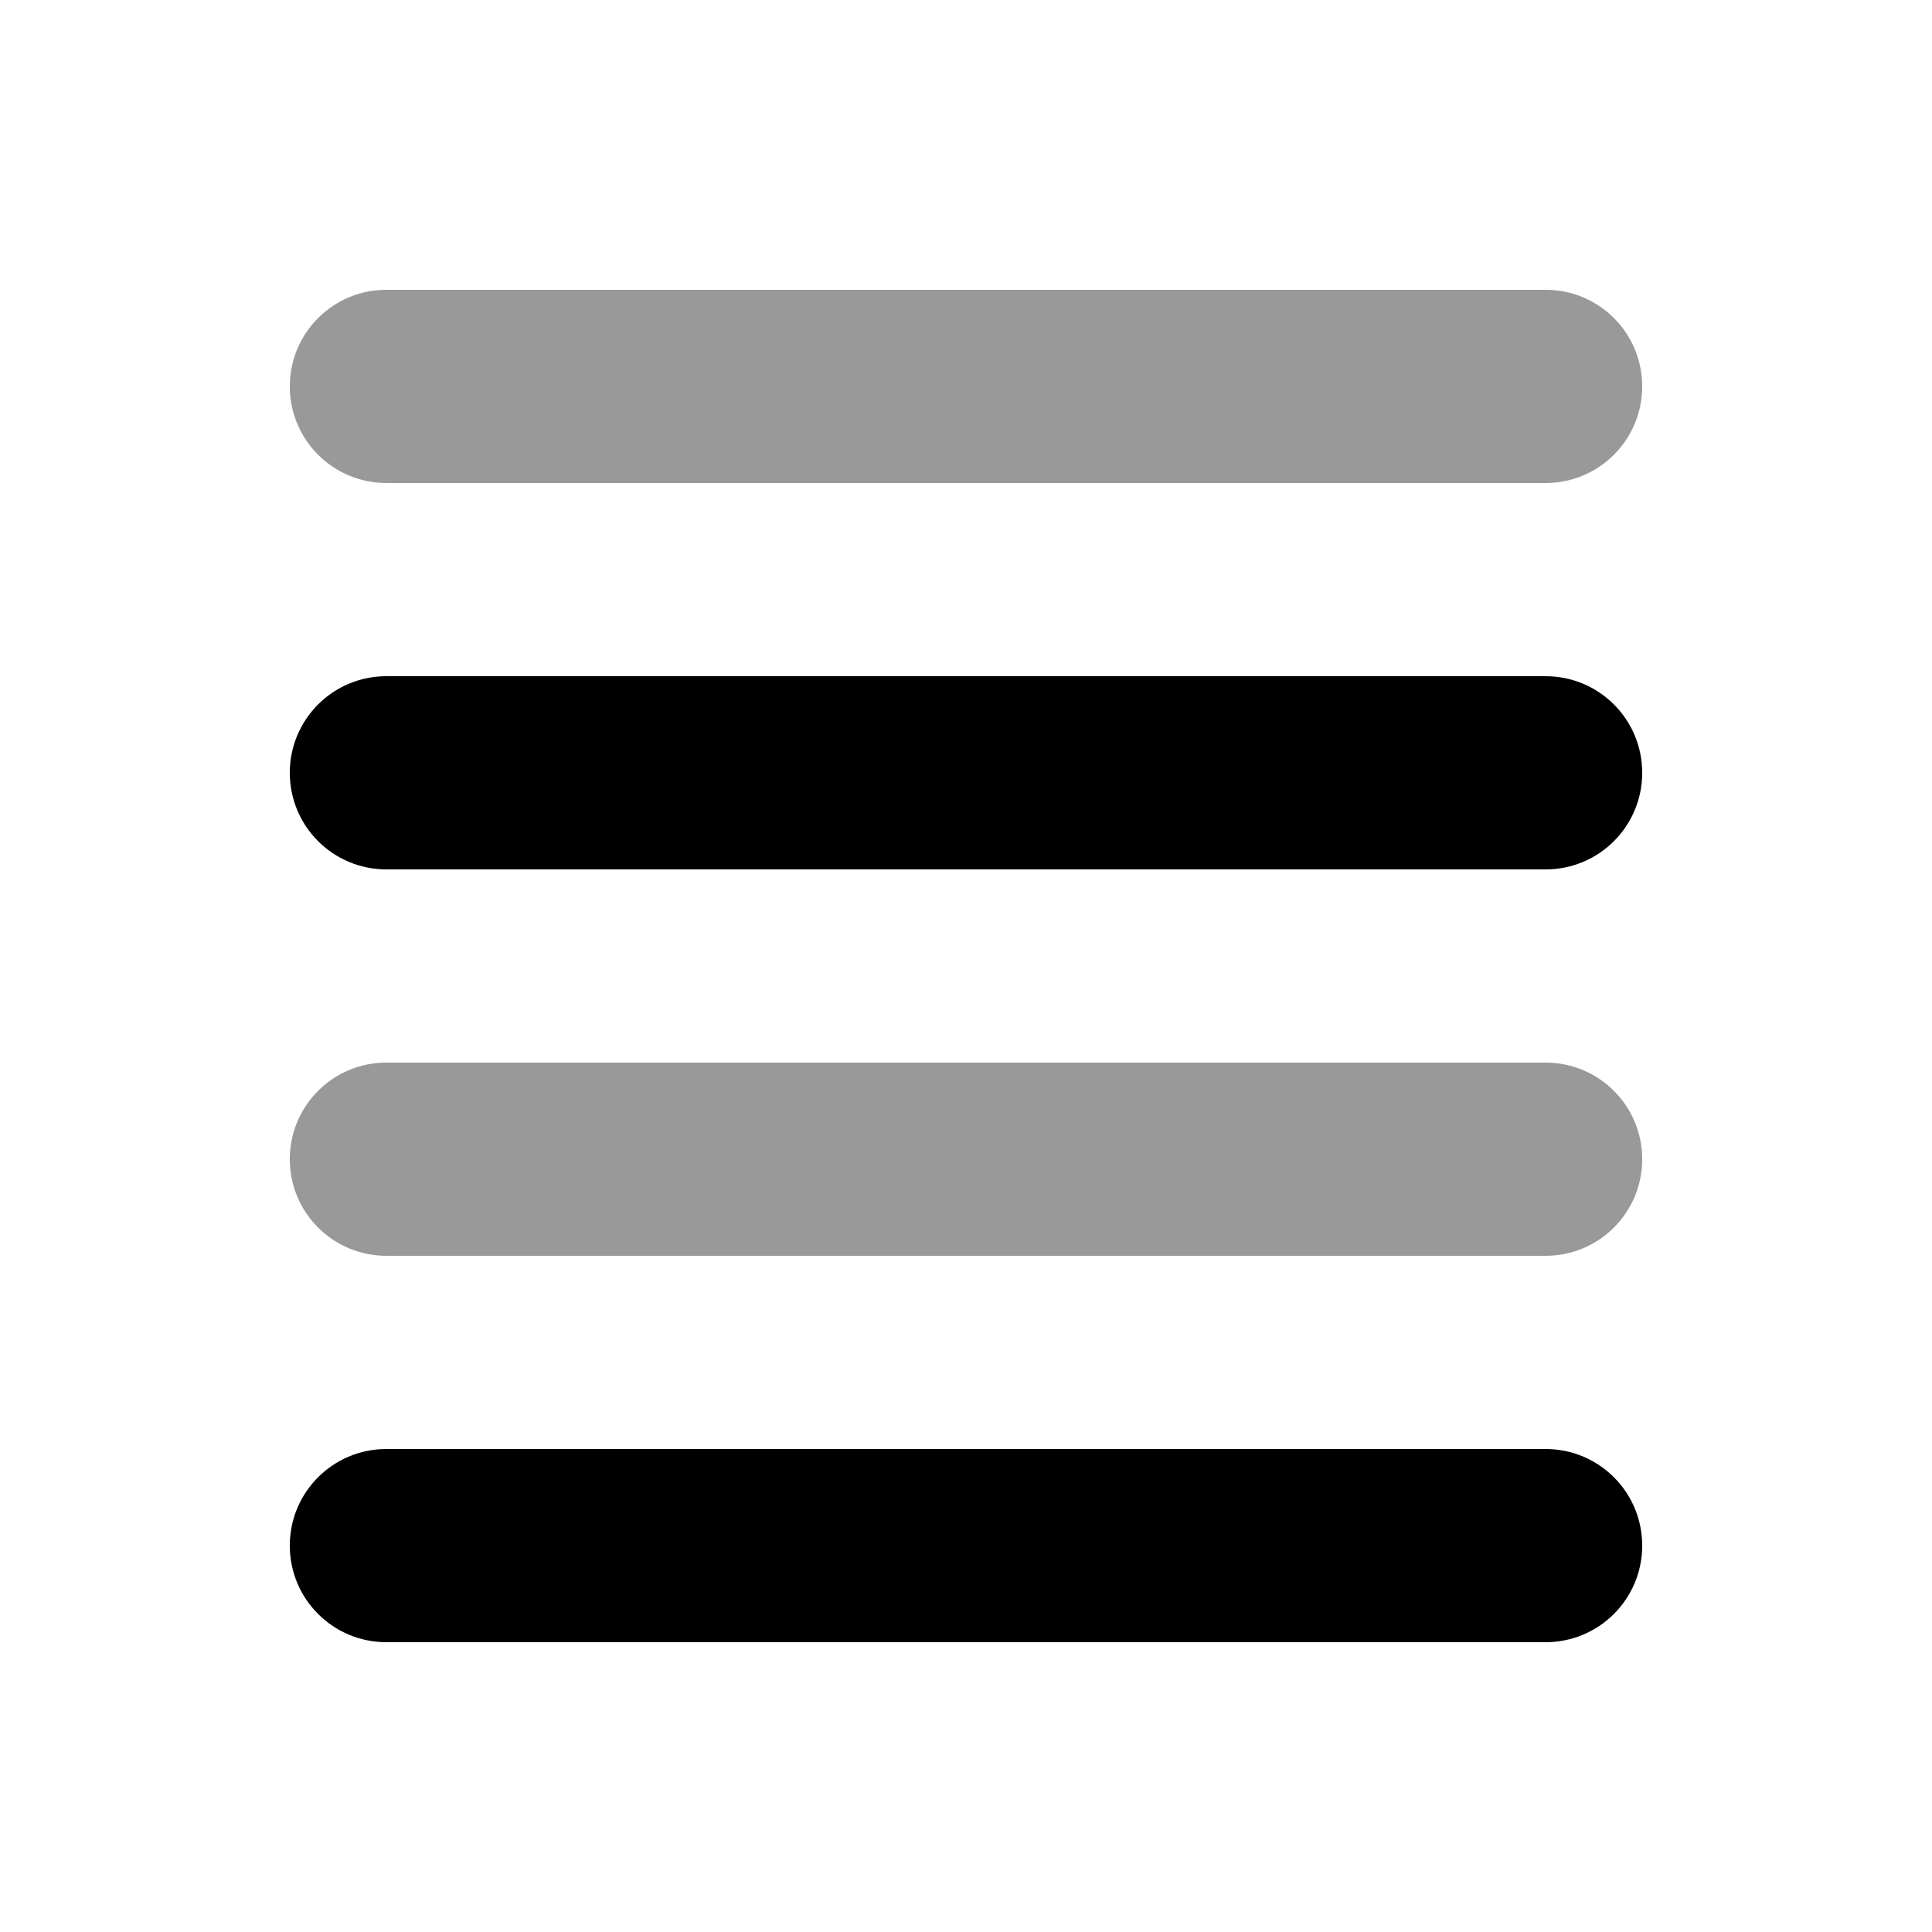 <svg xmlns="http://www.w3.org/2000/svg" viewBox="0 0 640 640"><!--! Font Awesome Pro 7.1.0 by @fontawesome - https://fontawesome.com License - https://fontawesome.com/license (Commercial License) Copyright 2025 Fonticons, Inc. --><path opacity=".4" fill="currentColor" d="M96 128C96 145.7 110.3 160 128 160L512 160C529.7 160 544 145.7 544 128C544 110.3 529.7 96 512 96L128 96C110.3 96 96 110.3 96 128zM96 384C96 401.7 110.3 416 128 416L512 416C529.7 416 544 401.7 544 384C544 366.3 529.7 352 512 352L128 352C110.3 352 96 366.3 96 384z"/><path fill="currentColor" d="M128 544C110.3 544 96 529.7 96 512C96 494.3 110.3 480 128 480L512 480C529.7 480 544 494.3 544 512C544 529.7 529.7 544 512 544L128 544zM128 288C110.3 288 96 273.7 96 256C96 238.3 110.3 224 128 224L512 224C529.7 224 544 238.3 544 256C544 273.7 529.7 288 512 288L128 288z"/></svg>